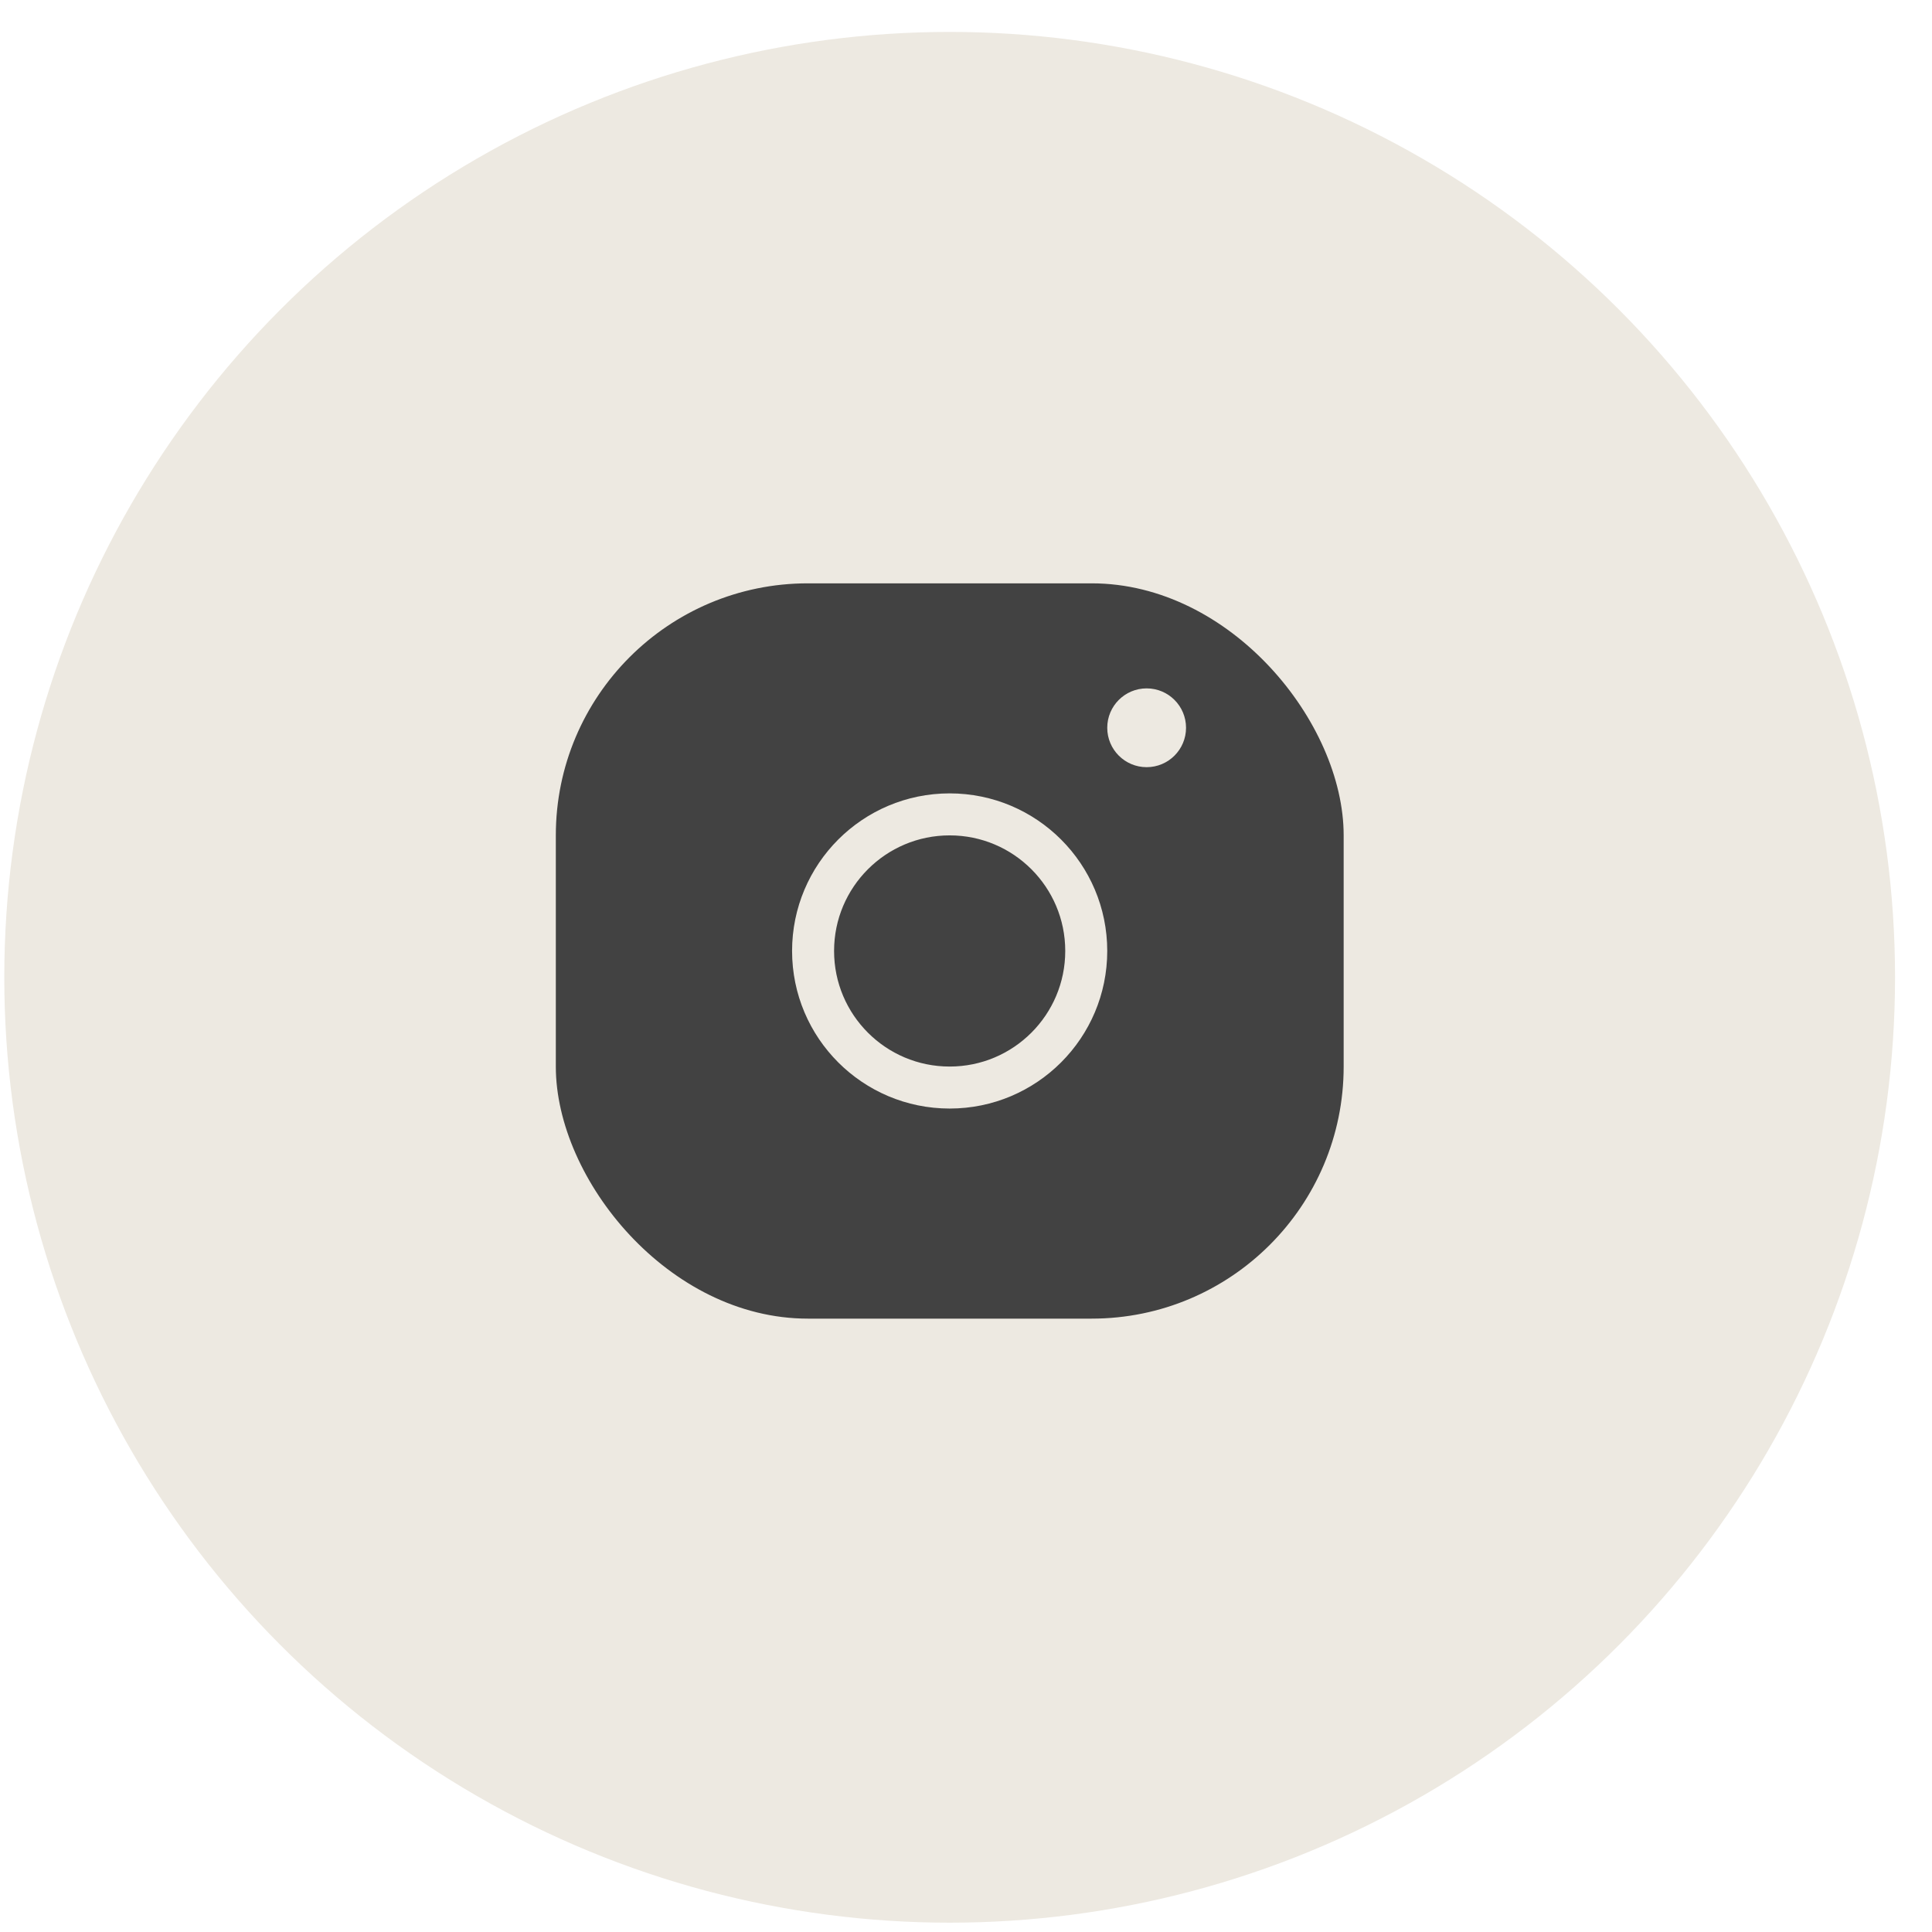 <svg width="46" height="46" viewBox="0 0 46 46" fill="none" xmlns="http://www.w3.org/2000/svg">
<circle cx="22.611" cy="23.269" r="22.509" fill="#EDE9E1"/>
<rect x="13.234" y="13.889" width="18.758" height="17.507" rx="6" fill="#424242"/>
<circle cx="22.611" cy="22.642" r="3.252" stroke="#EDE9E1"/>
<circle cx="27.301" cy="17.328" r="0.938" fill="#EDE9E1"/>
</svg>
